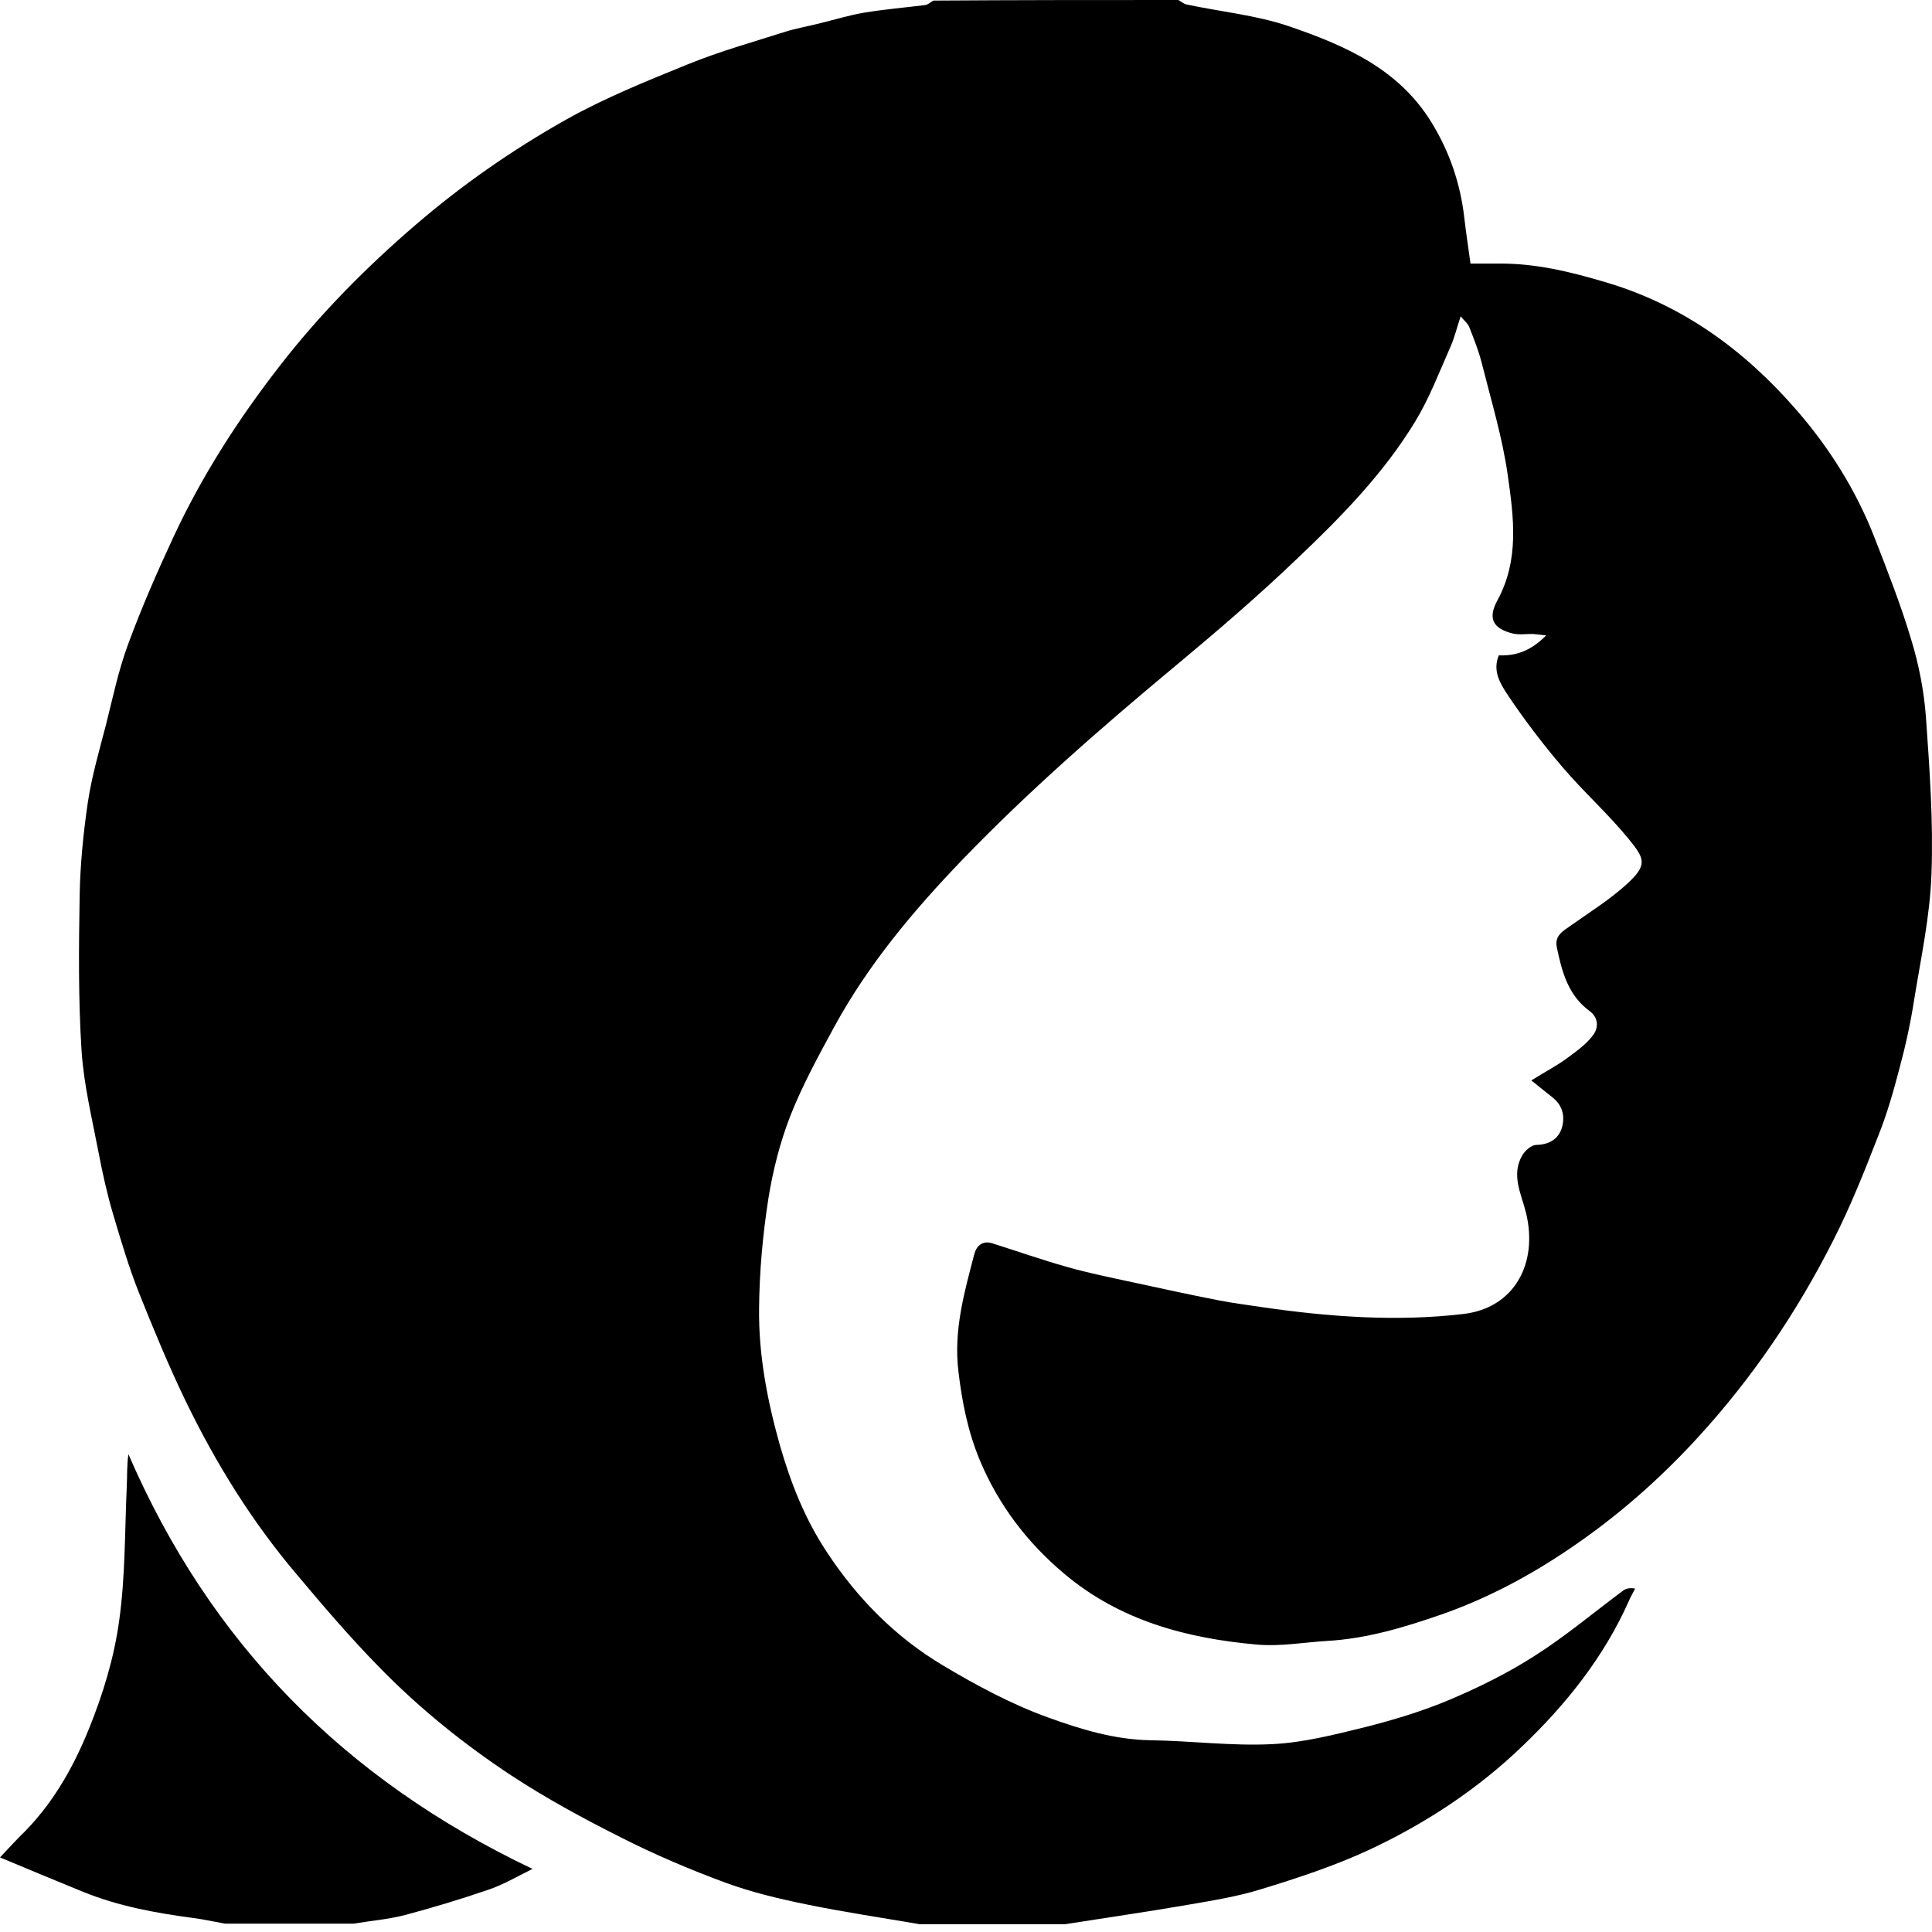 <svg width="40" height="40" viewBox="0 0 40 40" fill="none" xmlns="http://www.w3.org/2000/svg">
<g clip-path="url(#clip0_2610_72)">
<path d="M24.395 0C24.453 0.029 24.506 0.081 24.569 0.093C25.278 0.244 26.015 0.314 26.694 0.546C27.844 0.941 28.959 1.422 29.643 2.543C30.015 3.152 30.236 3.803 30.317 4.511C30.352 4.813 30.398 5.115 30.445 5.457C30.636 5.457 30.834 5.457 31.037 5.457C31.792 5.451 32.511 5.626 33.231 5.84C34.84 6.311 36.128 7.257 37.208 8.505C37.882 9.283 38.427 10.154 38.805 11.118C39.078 11.82 39.356 12.523 39.571 13.248C39.728 13.759 39.832 14.299 39.873 14.828C39.949 15.913 40.03 17.005 39.989 18.09C39.96 18.967 39.769 19.838 39.629 20.709C39.554 21.191 39.449 21.667 39.322 22.137C39.2 22.601 39.066 23.072 38.886 23.519C38.602 24.25 38.311 24.982 37.957 25.678C37.208 27.159 36.285 28.523 35.159 29.754C34.352 30.636 33.464 31.414 32.471 32.082C31.646 32.639 30.781 33.098 29.835 33.429C29.063 33.696 28.291 33.928 27.472 33.974C26.99 34.004 26.509 34.091 26.032 34.05C24.575 33.922 23.188 33.556 22.032 32.581C21.266 31.937 20.674 31.159 20.285 30.23C20.041 29.643 19.919 29.034 19.844 28.401C19.739 27.542 19.965 26.758 20.174 25.957C20.221 25.789 20.349 25.678 20.546 25.742C21.063 25.905 21.574 26.085 22.09 26.23C22.537 26.358 22.996 26.45 23.455 26.549C24.041 26.677 24.633 26.805 25.225 26.921C25.516 26.979 25.812 27.014 26.108 27.06C27.495 27.263 28.906 27.368 30.294 27.205C31.356 27.083 31.85 26.154 31.594 25.109C31.501 24.726 31.275 24.32 31.524 23.908C31.583 23.815 31.71 23.704 31.809 23.704C32.065 23.699 32.256 23.588 32.331 23.368C32.407 23.135 32.361 22.892 32.146 22.723C32.024 22.625 31.902 22.526 31.704 22.369C32.012 22.177 32.239 22.061 32.442 21.91C32.639 21.765 32.854 21.614 32.993 21.417C33.086 21.289 33.109 21.074 32.906 20.929C32.465 20.604 32.337 20.116 32.233 19.617C32.181 19.373 32.355 19.28 32.511 19.17C32.901 18.892 33.307 18.642 33.661 18.323C34.12 17.91 34.056 17.783 33.725 17.376C33.295 16.848 32.779 16.389 32.337 15.867C31.931 15.391 31.548 14.886 31.199 14.363C31.06 14.148 30.898 13.887 31.031 13.568C31.391 13.585 31.704 13.469 32.012 13.155C31.884 13.144 31.821 13.132 31.751 13.127C31.606 13.121 31.455 13.15 31.316 13.115C30.921 13.016 30.793 12.813 31.002 12.43C31.461 11.588 31.339 10.706 31.217 9.841C31.107 9.063 30.874 8.296 30.683 7.536C30.619 7.274 30.514 7.013 30.416 6.764C30.387 6.694 30.317 6.642 30.241 6.549C30.16 6.793 30.114 6.99 30.032 7.176C29.8 7.698 29.597 8.238 29.301 8.726C28.645 9.806 27.762 10.706 26.851 11.571C26.038 12.349 25.185 13.08 24.32 13.8C22.793 15.071 21.295 16.378 19.919 17.806C18.909 18.857 17.974 19.971 17.272 21.26C16.947 21.858 16.616 22.462 16.366 23.095C16.151 23.646 16 24.238 15.907 24.825C15.791 25.574 15.722 26.334 15.716 27.089C15.704 28.047 15.884 28.988 16.145 29.916C16.372 30.706 16.662 31.443 17.115 32.128C17.748 33.092 18.543 33.899 19.53 34.485C20.221 34.898 20.947 35.287 21.701 35.559C22.375 35.803 23.077 36.018 23.82 36.03C24.657 36.041 25.492 36.152 26.328 36.111C26.979 36.082 27.629 35.914 28.268 35.757C28.866 35.606 29.458 35.426 30.021 35.188C30.625 34.932 31.223 34.636 31.774 34.282C32.413 33.876 32.999 33.382 33.609 32.929C33.667 32.889 33.736 32.871 33.853 32.889C33.812 32.976 33.76 33.057 33.725 33.144C33.208 34.305 32.43 35.281 31.519 36.152C30.584 37.051 29.504 37.76 28.331 38.306C27.617 38.636 26.857 38.886 26.096 39.118C25.609 39.269 25.092 39.35 24.587 39.438C23.745 39.583 22.897 39.705 22.056 39.838C21.051 39.838 20.041 39.838 19.037 39.838C18.259 39.705 17.481 39.589 16.714 39.432C16.145 39.316 15.576 39.182 15.037 38.985C14.293 38.712 13.556 38.398 12.848 38.038C12.076 37.65 11.315 37.237 10.589 36.761C9.603 36.111 8.674 35.362 7.849 34.514C7.257 33.911 6.705 33.266 6.16 32.616C5.225 31.519 4.47 30.3 3.843 29.005C3.489 28.273 3.176 27.513 2.874 26.758C2.665 26.23 2.502 25.678 2.34 25.133C2.218 24.72 2.125 24.302 2.044 23.878C1.91 23.176 1.736 22.468 1.689 21.759C1.62 20.691 1.631 19.617 1.649 18.549C1.66 17.904 1.724 17.26 1.817 16.622C1.898 16.076 2.055 15.542 2.195 15.002C2.334 14.45 2.45 13.887 2.647 13.353C2.926 12.592 3.251 11.849 3.594 11.112C4.186 9.841 4.941 8.668 5.8 7.565C6.63 6.496 7.576 5.539 8.604 4.656C9.568 3.826 10.613 3.1 11.716 2.479C12.523 2.026 13.388 1.678 14.247 1.329C14.903 1.062 15.588 0.871 16.262 0.656C16.488 0.586 16.72 0.546 16.952 0.488C17.266 0.412 17.579 0.314 17.899 0.261C18.317 0.192 18.735 0.157 19.153 0.105C19.211 0.099 19.269 0.041 19.327 0.012C21.028 -1.77347e-07 22.712 0 24.395 0Z" fill="black"/>
<path d="M4.656 39.827C4.436 39.786 4.221 39.739 4 39.71C3.222 39.606 2.456 39.467 1.724 39.17C1.167 38.944 0.615 38.712 0 38.456C0.18 38.265 0.29 38.143 0.406 38.027C1.062 37.394 1.498 36.639 1.84 35.797C2.136 35.066 2.363 34.317 2.467 33.556C2.595 32.645 2.583 31.71 2.624 30.787C2.636 30.561 2.624 30.34 2.659 30.108C4.348 34.015 7.123 36.837 11.025 38.694C10.706 38.851 10.421 39.02 10.113 39.124C9.539 39.321 8.958 39.496 8.372 39.652C8.029 39.739 7.669 39.769 7.321 39.827C6.433 39.827 5.544 39.827 4.656 39.827Z" fill="black"/>
</g>
<defs>
<clipPath id="clip0_2610_72">
<rect width="40" height="40" fill="white"/>
</clipPath>
</defs>
</svg>
